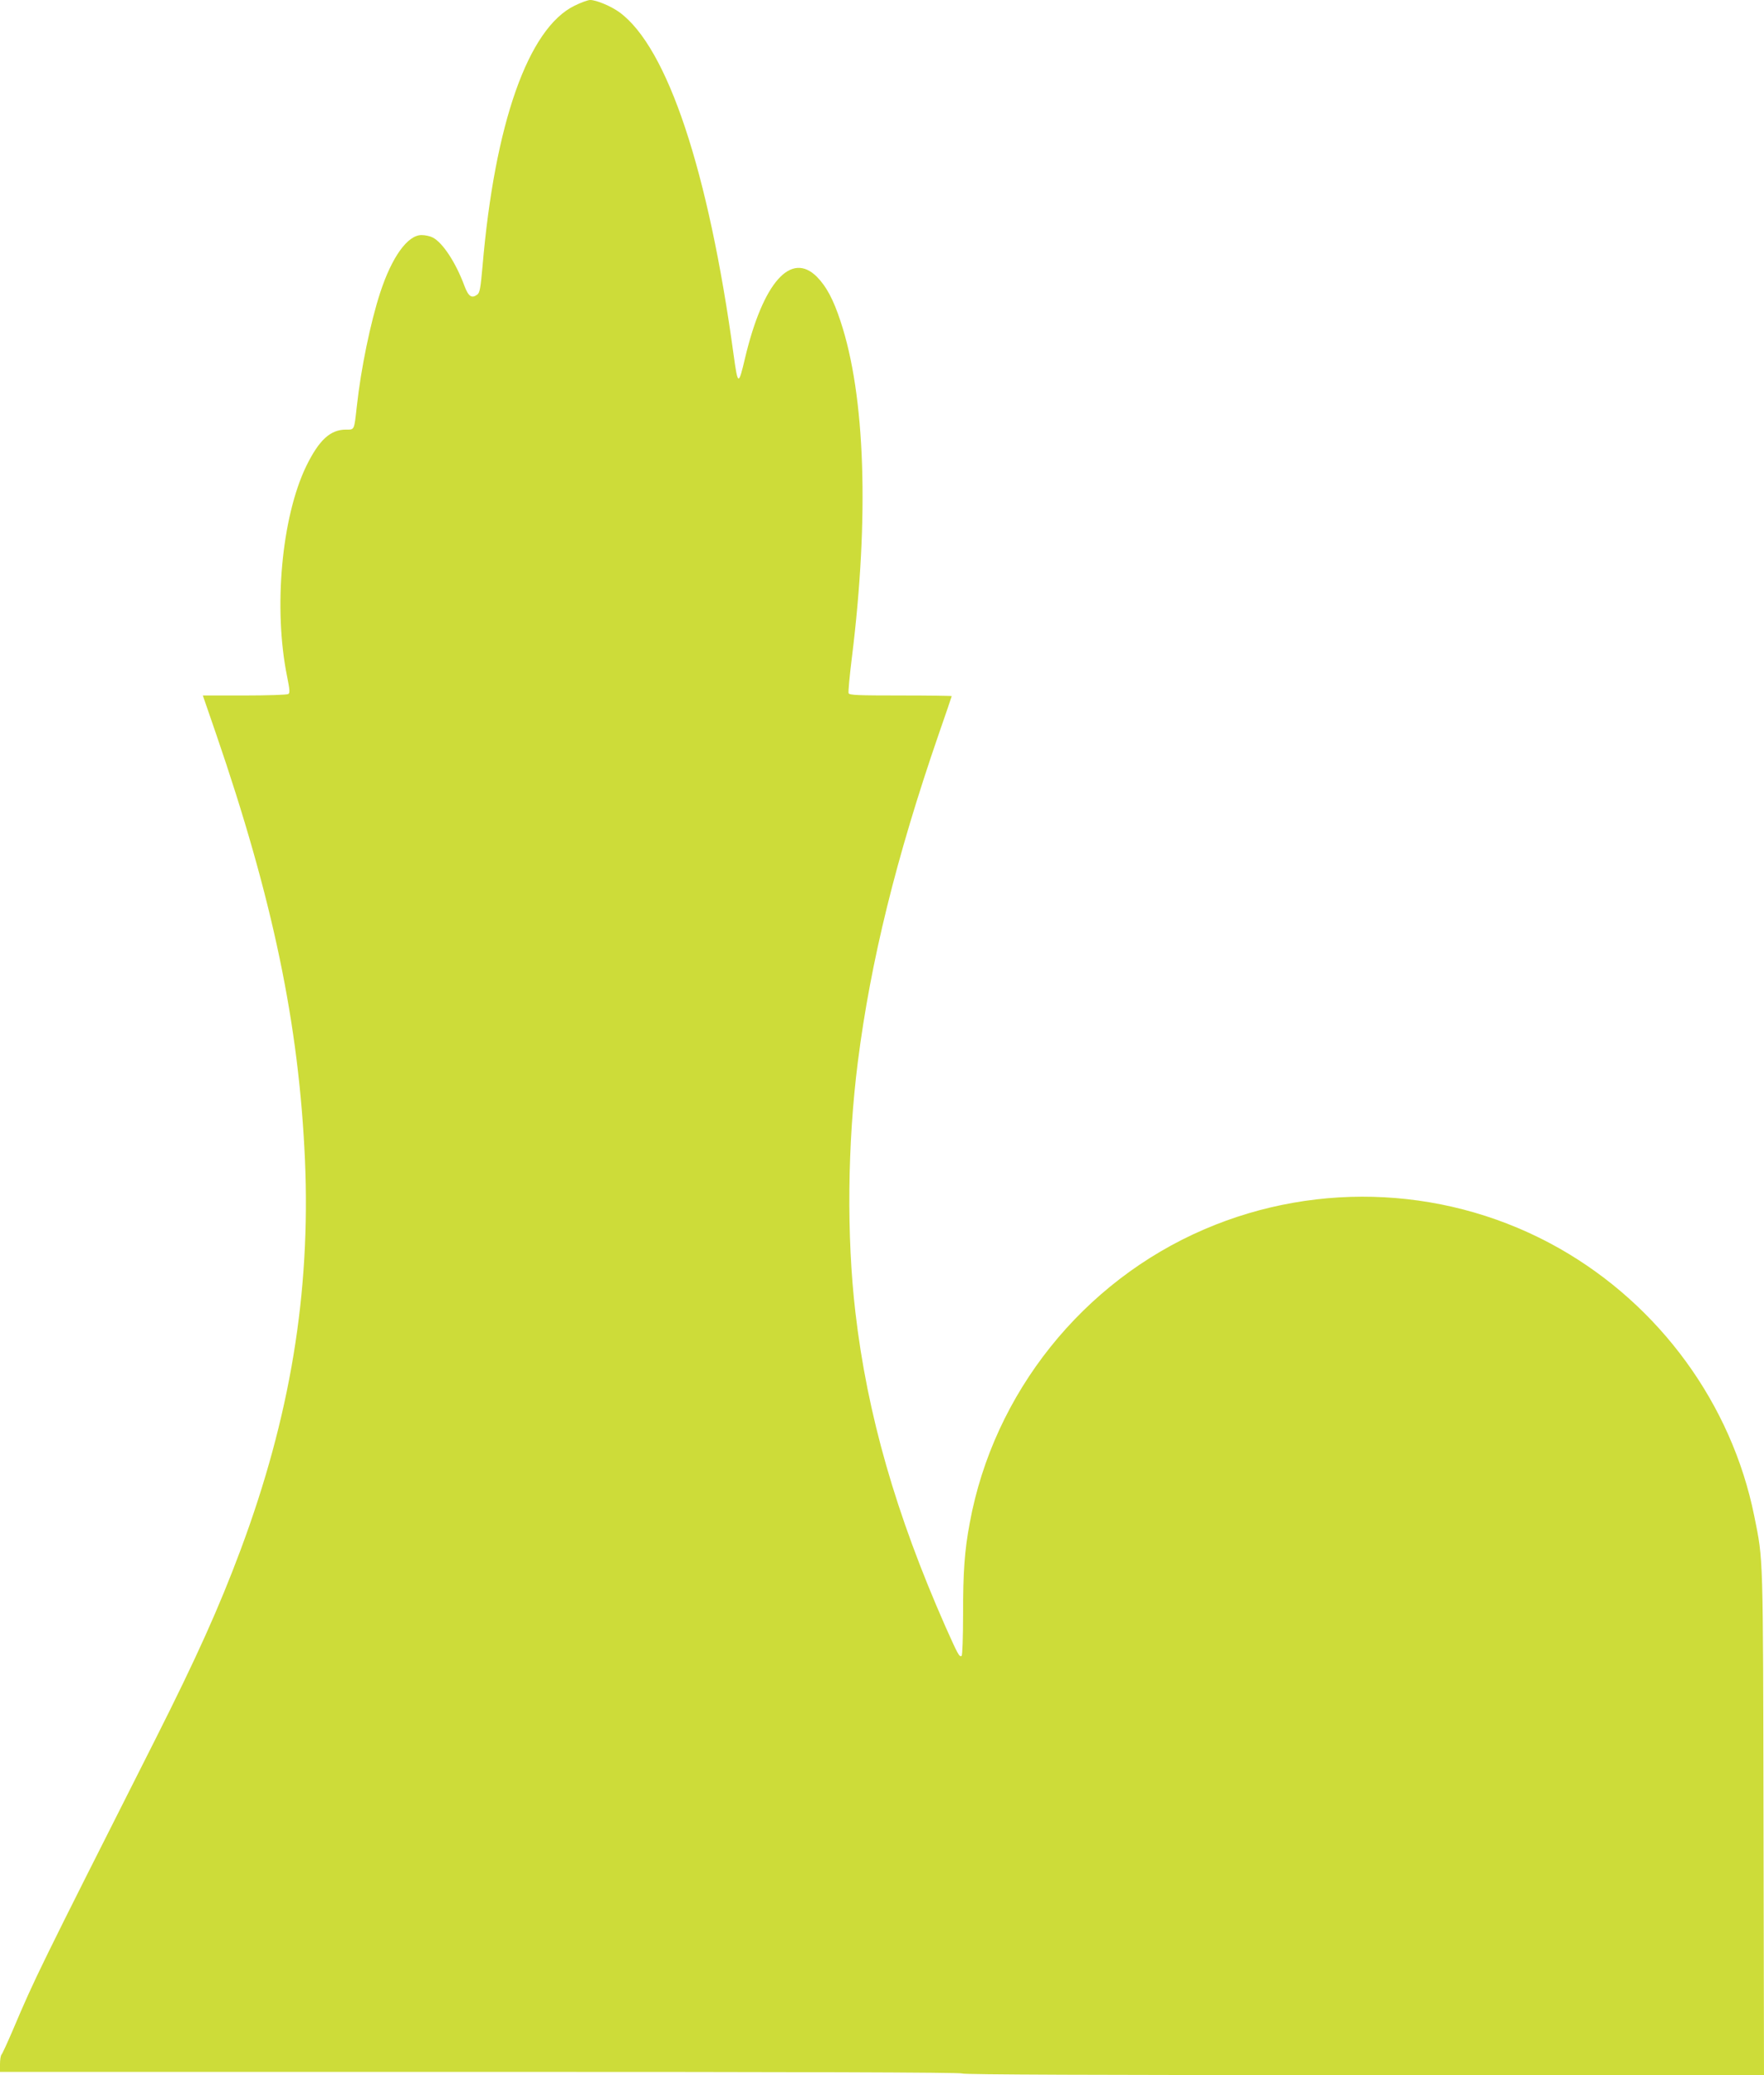 <?xml version="1.0" standalone="no"?>
<!DOCTYPE svg PUBLIC "-//W3C//DTD SVG 20010904//EN"
 "http://www.w3.org/TR/2001/REC-SVG-20010904/DTD/svg10.dtd">
<svg version="1.0" xmlns="http://www.w3.org/2000/svg"
 width="1088pt" height="1280pt" viewBox="0 0 1088 1280"
 preserveAspectRatio="xMidYMid meet">
<g transform="translate(0,1280) scale(0.1,-0.1)"
fill="#cddc39" stroke="none">
<path d="M3544 12765 c-286 -139 -493 -727 -568 -1609 -12 -134 -17 -162 -32
-173 -35 -26 -55 -12 -80 55 -53 143 -134 266 -195 297 -15 8 -46 15 -69 15
-86 0 -183 -135 -255 -355 -59 -180 -119 -469 -144 -700 -17 -152 -14 -145
-67 -145 -97 0 -166 -64 -245 -225 -152 -314 -204 -877 -118 -1299 16 -80 18
-101 7 -107 -7 -5 -129 -9 -270 -9 l-257 0 80 -232 c352 -1024 513 -1795 550
-2634 35 -819 -91 -1584 -397 -2404 -133 -356 -271 -663 -524 -1165 -730
-1446 -742 -1470 -882 -1800 -33 -77 -64 -144 -69 -149 -5 -6 -9 -32 -9 -58
l0 -48 2964 0 c1966 0 2967 -3 2971 -10 4 -7 840 -10 2476 -10 l2469 0 -3
1553 c-3 1678 -1 1618 -57 1895 -139 691 -583 1300 -1203 1652 -667 378 -1479
422 -2187 118 -751 -322 -1302 -1011 -1449 -1813 -32 -172 -41 -297 -41 -565
0 -137 -4 -251 -9 -254 -14 -9 -23 9 -99 179 -307 696 -483 1311 -556 1940
-55 470 -49 1041 15 1545 79 621 236 1259 498 2019 45 129 81 235 81 237 0 2
-142 4 -315 4 -263 0 -317 2 -321 14 -3 8 6 106 20 218 108 871 83 1617 -70
2077 -44 134 -87 214 -145 273 -160 161 -333 -34 -444 -502 -40 -170 -44 -169
-70 20 -155 1136 -408 1897 -704 2114 -52 38 -143 76 -181 76 -14 0 -57 -16
-96 -35z"/>
</g>
</svg>
